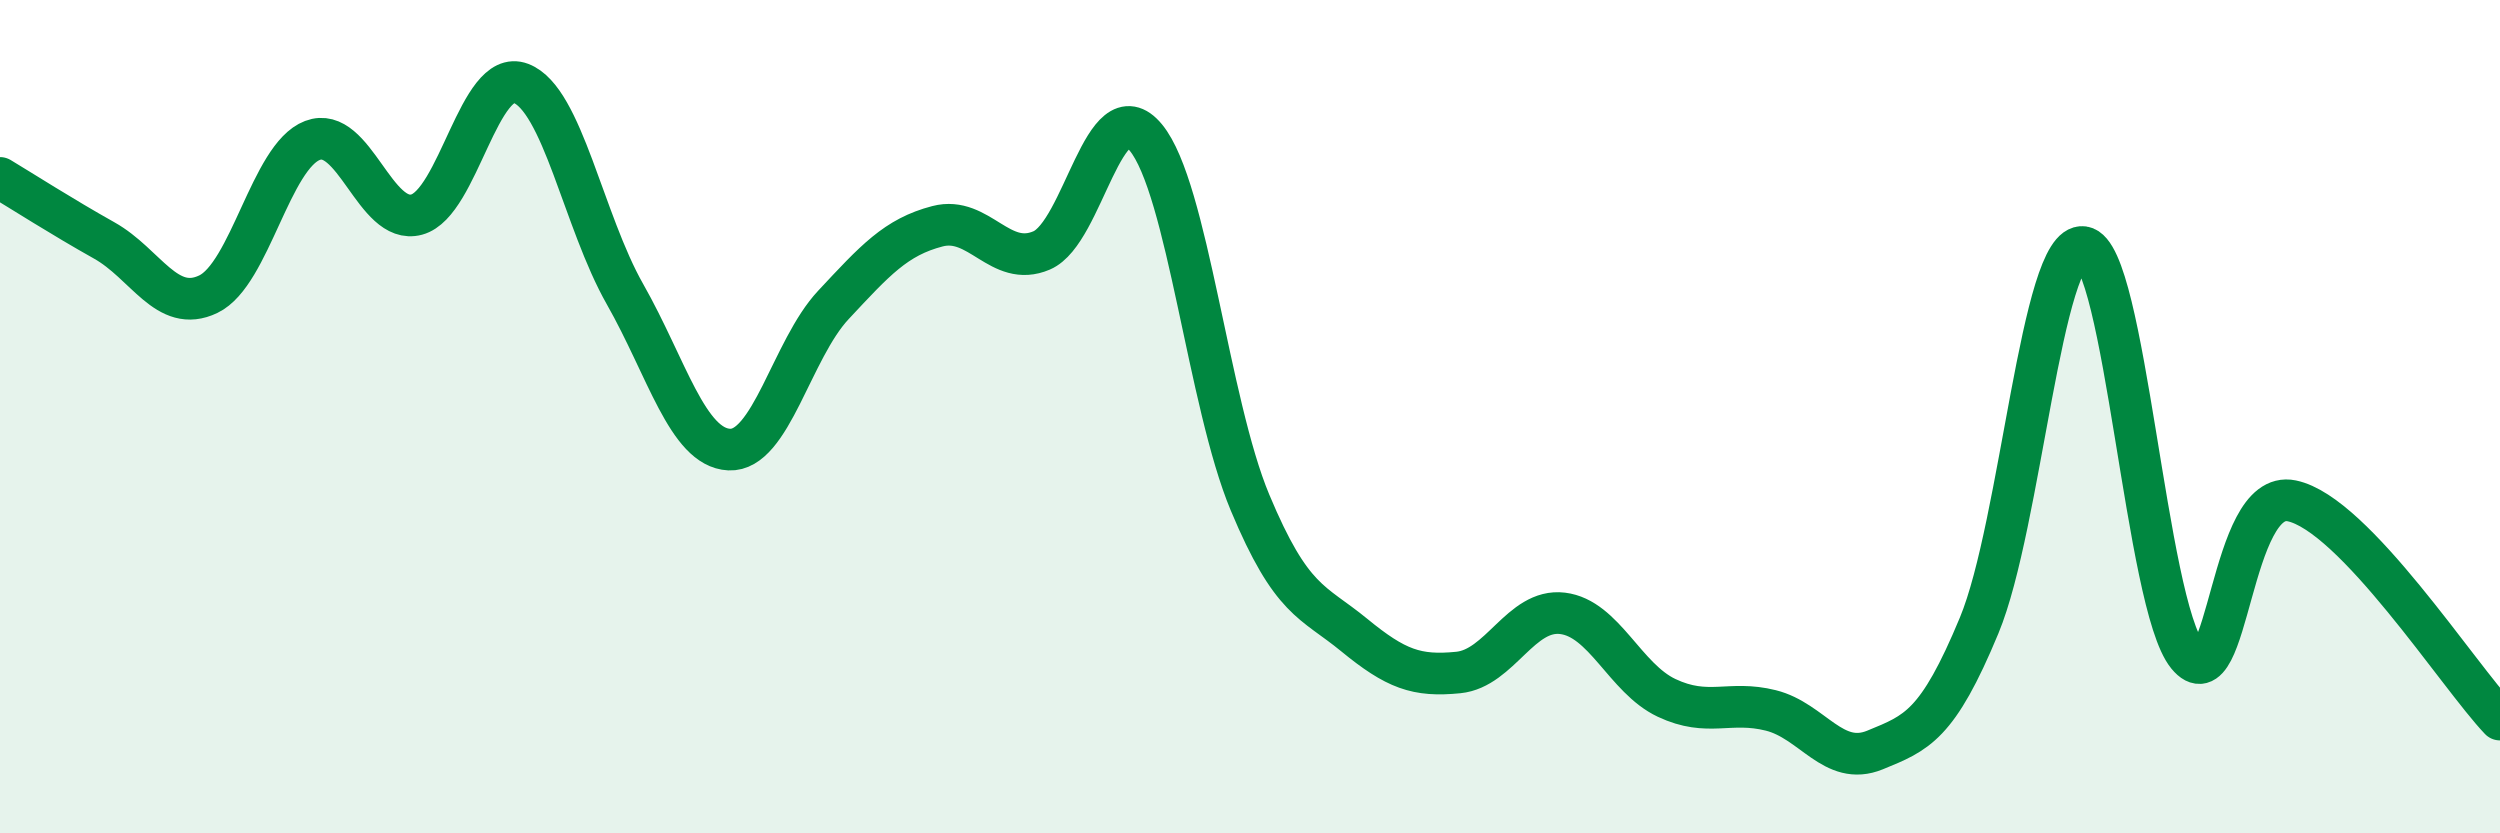 
    <svg width="60" height="20" viewBox="0 0 60 20" xmlns="http://www.w3.org/2000/svg">
      <path
        d="M 0,4.27 C 0.5,4.57 1.5,5.21 2.5,5.77 C 3.5,6.33 4,7.54 5,7.06 C 6,6.58 6.5,3.75 7.5,3.37 C 8.5,2.99 9,5.42 10,5.15 C 11,4.88 11.5,1.62 12.5,2 C 13.5,2.38 14,5.3 15,7.06 C 16,8.82 16.5,10.74 17.5,10.79 C 18.5,10.84 19,8.39 20,7.32 C 21,6.25 21.5,5.69 22.5,5.43 C 23.5,5.17 24,6.44 25,6.01 C 26,5.58 26.5,2.09 27.5,3.3 C 28.5,4.51 29,9.67 30,12.06 C 31,14.45 31.5,14.42 32.5,15.24 C 33.5,16.06 34,16.24 35,16.14 C 36,16.04 36.5,14.6 37.5,14.72 C 38.5,14.84 39,16.28 40,16.75 C 41,17.22 41.5,16.8 42.5,17.05 C 43.5,17.3 44,18.41 45,18 C 46,17.59 46.5,17.42 47.5,15.01 C 48.5,12.6 49,5.79 50,5.93 C 51,6.07 51.5,14.51 52.5,15.73 C 53.5,16.95 53.5,11.71 55,12.02 C 56.5,12.33 59,16.22 60,17.27L60 20L0 20Z"
        fill="#008740"
        opacity="0.1"
        stroke-linecap="round"
        stroke-linejoin="round"
      />
      <path
        d="M 0,4.27 C 0.5,4.57 1.5,5.21 2.5,5.77 C 3.5,6.33 4,7.54 5,7.06 C 6,6.58 6.5,3.75 7.5,3.37 C 8.5,2.99 9,5.42 10,5.15 C 11,4.88 11.5,1.62 12.5,2 C 13.5,2.38 14,5.3 15,7.06 C 16,8.82 16.5,10.74 17.5,10.79 C 18.5,10.84 19,8.39 20,7.32 C 21,6.25 21.5,5.69 22.5,5.43 C 23.5,5.17 24,6.44 25,6.01 C 26,5.58 26.5,2.09 27.5,3.3 C 28.5,4.51 29,9.67 30,12.06 C 31,14.45 31.5,14.42 32.5,15.24 C 33.5,16.06 34,16.24 35,16.14 C 36,16.04 36.5,14.6 37.5,14.72 C 38.5,14.84 39,16.28 40,16.75 C 41,17.22 41.5,16.8 42.5,17.05 C 43.5,17.3 44,18.41 45,18 C 46,17.59 46.5,17.42 47.5,15.01 C 48.5,12.6 49,5.79 50,5.93 C 51,6.07 51.5,14.51 52.5,15.73 C 53.5,16.95 53.5,11.71 55,12.02 C 56.5,12.33 59,16.22 60,17.27"
        stroke="#008740"
        stroke-width="1"
        fill="none"
        stroke-linecap="round"
        stroke-linejoin="round"
      />
    </svg>
  